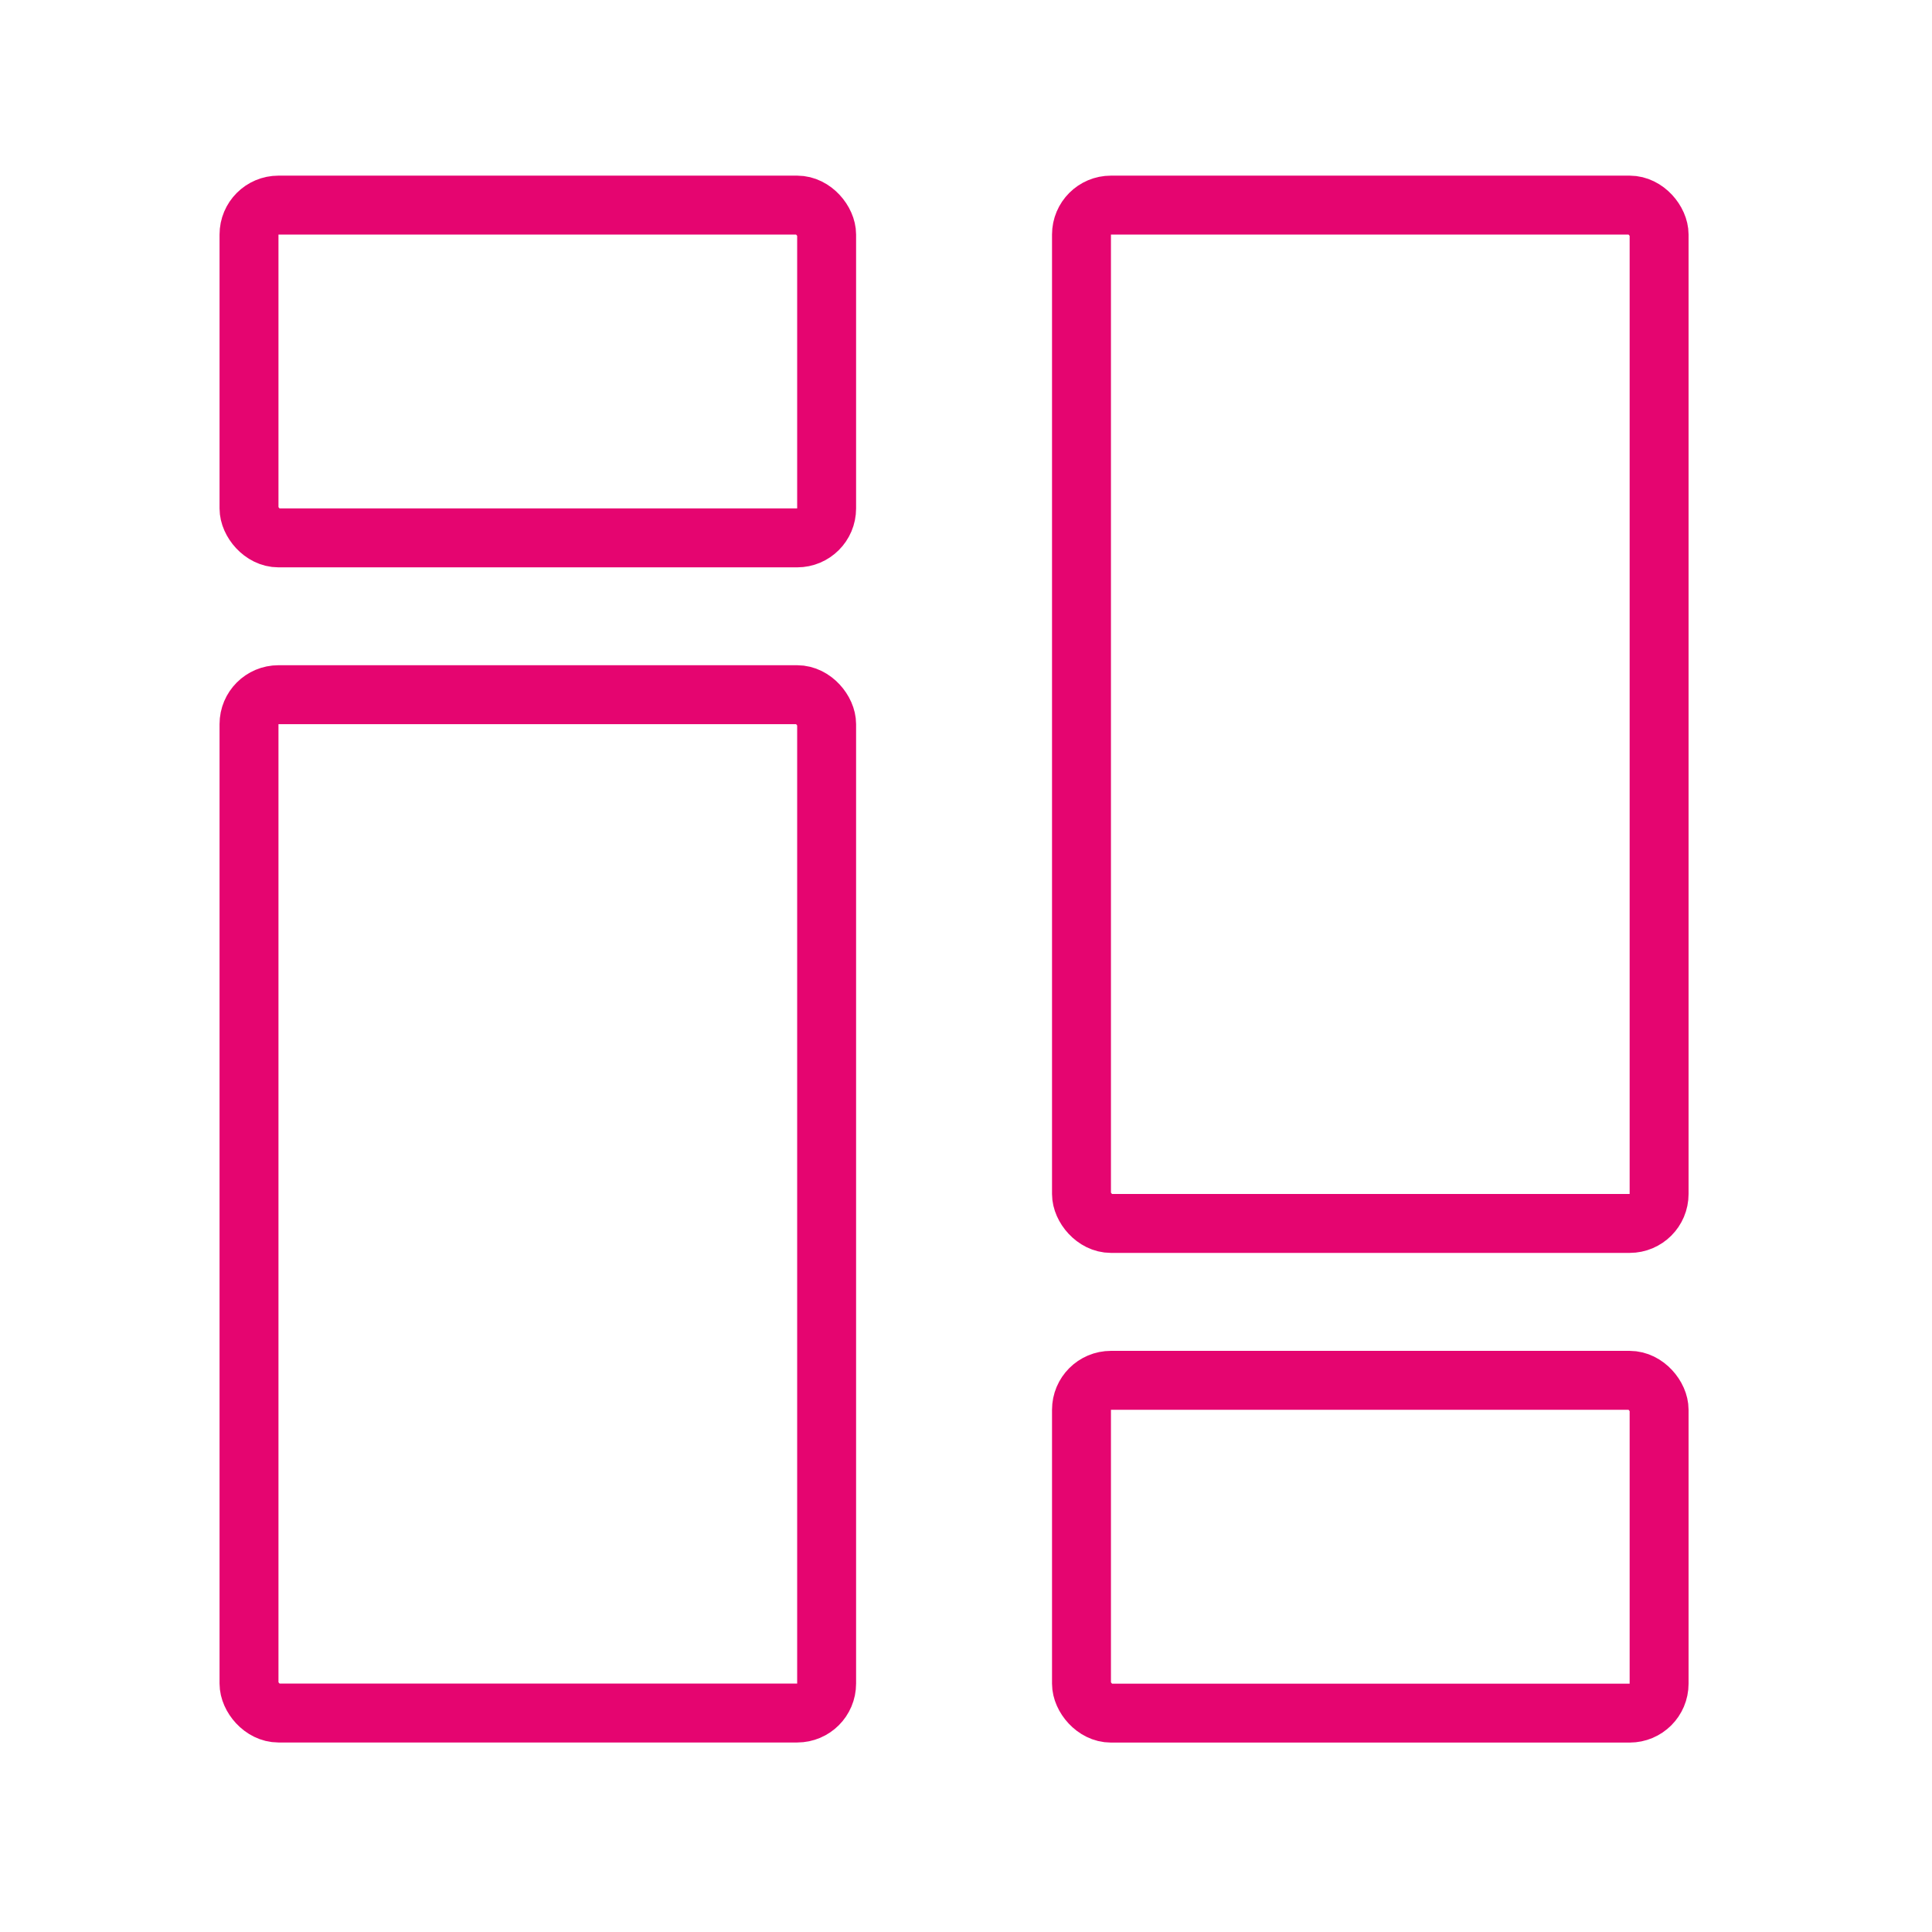<svg xmlns="http://www.w3.org/2000/svg" width="44" height="44" viewBox="0 0 44 44" fill="none"><rect x="5.671" y="4.671" width="13.155" height="7.579" rx="0.671" stroke="#E50570" stroke-width="1.342"></rect><rect x="24.63" y="31.436" width="13.155" height="7.579" rx="0.671" stroke="#E50570" stroke-width="1.342"></rect><rect x="5.671" y="15.821" width="13.155" height="23.192" rx="0.671" stroke="#E50570" stroke-width="1.342"></rect><rect x="24.63" y="4.671" width="13.155" height="23.192" rx="0.671" stroke="#E50570" stroke-width="1.342"></rect></svg>